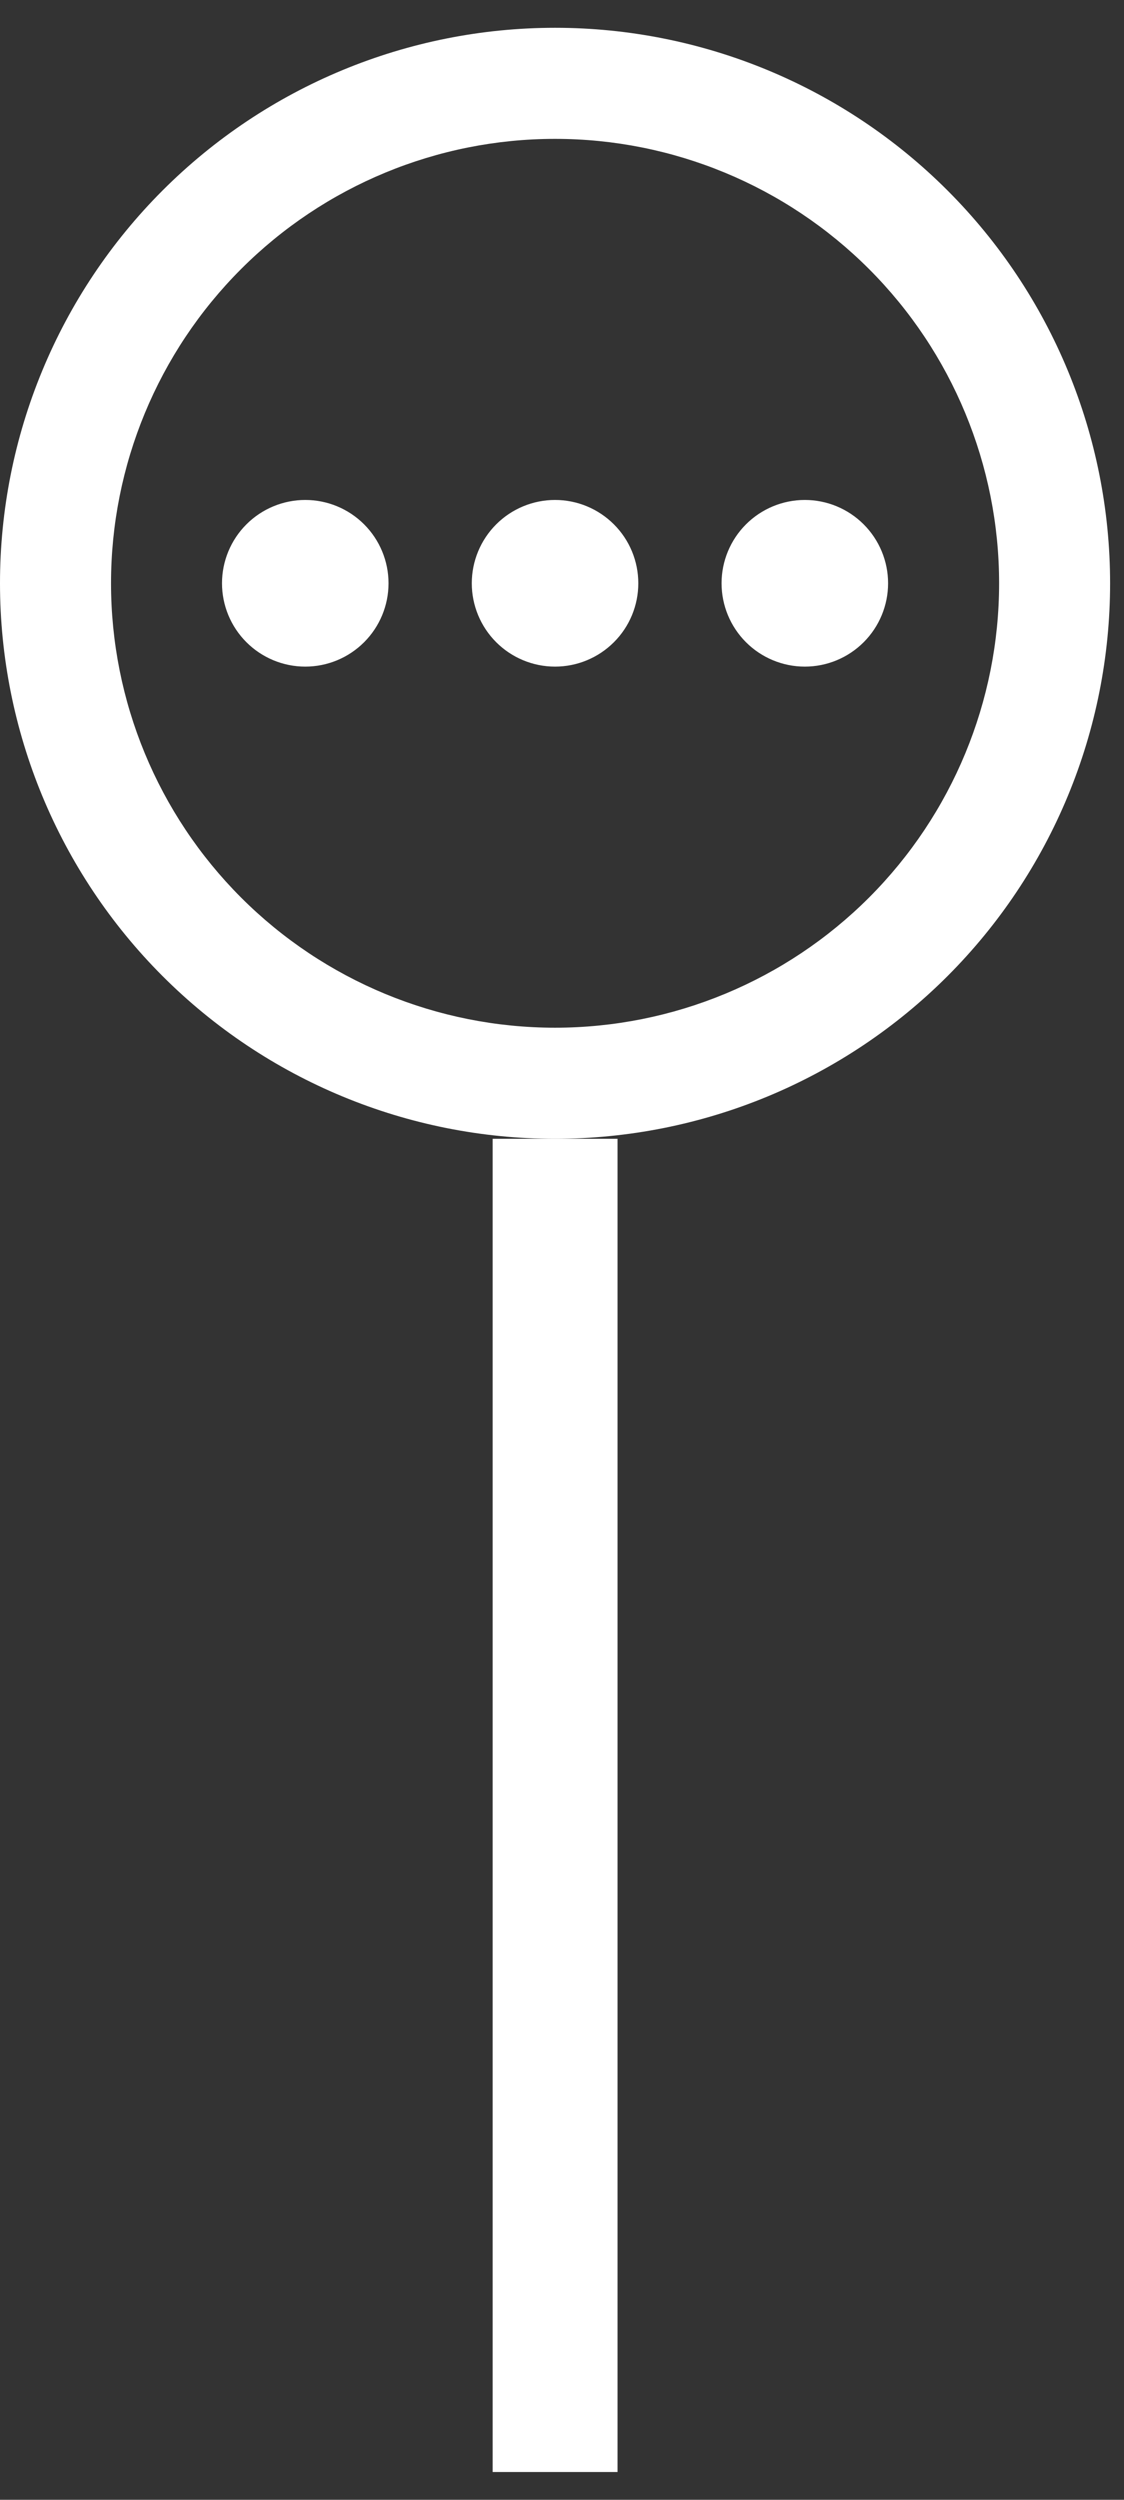 <svg width="27" height="60" viewBox="0 0 27 60" fill="none" xmlns="http://www.w3.org/2000/svg">
<rect x="0" y="0" width="27" height="60" fill="#333333" stroke="none"/>
<path d="M13.333 12C13.864 12 14.372 12.211 14.747 12.586C15.123 12.961 15.333 13.47 15.333 14C15.333 14.53 15.123 15.039 14.747 15.414C14.372 15.789 13.864 16 13.333 16C12.803 16 12.294 15.789 11.919 15.414C11.544 15.039 11.333 14.53 11.333 14C11.333 13.47 11.544 12.961 11.919 12.586C12.294 12.211 12.803 12 13.333 12ZM7.333 12C7.864 12 8.372 12.211 8.747 12.586C9.122 12.961 9.333 13.47 9.333 14C9.333 14.53 9.122 15.039 8.747 15.414C8.372 15.789 7.864 16 7.333 16C6.803 16 6.294 15.789 5.919 15.414C5.544 15.039 5.333 14.53 5.333 14C5.333 13.47 5.544 12.961 5.919 12.586C6.294 12.211 6.803 12 7.333 12ZM19.333 12C19.864 12 20.372 12.211 20.747 12.586C21.122 12.961 21.333 13.47 21.333 14C21.333 14.53 21.122 15.039 20.747 15.414C20.372 15.789 19.864 16 19.333 16C18.803 16 18.294 15.789 17.919 15.414C17.544 15.039 17.333 14.53 17.333 14C17.333 13.47 17.544 12.961 17.919 12.586C18.294 12.211 18.803 12 19.333 12M26.666 14C26.666 15.751 26.322 17.485 25.652 19.102C24.982 20.72 23.999 22.19 22.761 23.428C21.523 24.666 20.053 25.648 18.436 26.318C16.818 26.988 15.084 27.333 13.333 27.333C9.797 27.333 6.406 25.929 3.905 23.428C1.405 20.928 -0 17.536 -0 14C-0 12.249 0.345 10.515 1.015 8.898C1.685 7.28 2.667 5.81 3.905 4.572C6.406 2.071 9.797 0.667 13.333 0.667C16.869 0.667 20.261 2.071 22.761 4.572C25.262 7.072 26.666 10.464 26.666 14M24 14C24 11.171 22.876 8.458 20.876 6.458C18.875 4.457 16.162 3.333 13.333 3.333C10.504 3.333 7.791 4.457 5.791 6.458C3.79 8.458 2.667 11.171 2.667 14C2.667 16.829 3.79 19.542 5.791 21.543C7.791 23.543 10.504 24.667 13.333 24.667C16.162 24.667 18.875 23.543 20.876 21.543C22.876 19.542 24 16.829 24 14V14Z" fill="white"/>
<rect x="11.834" y="27.333" width="3" height="32" fill="white"/>
</svg>
